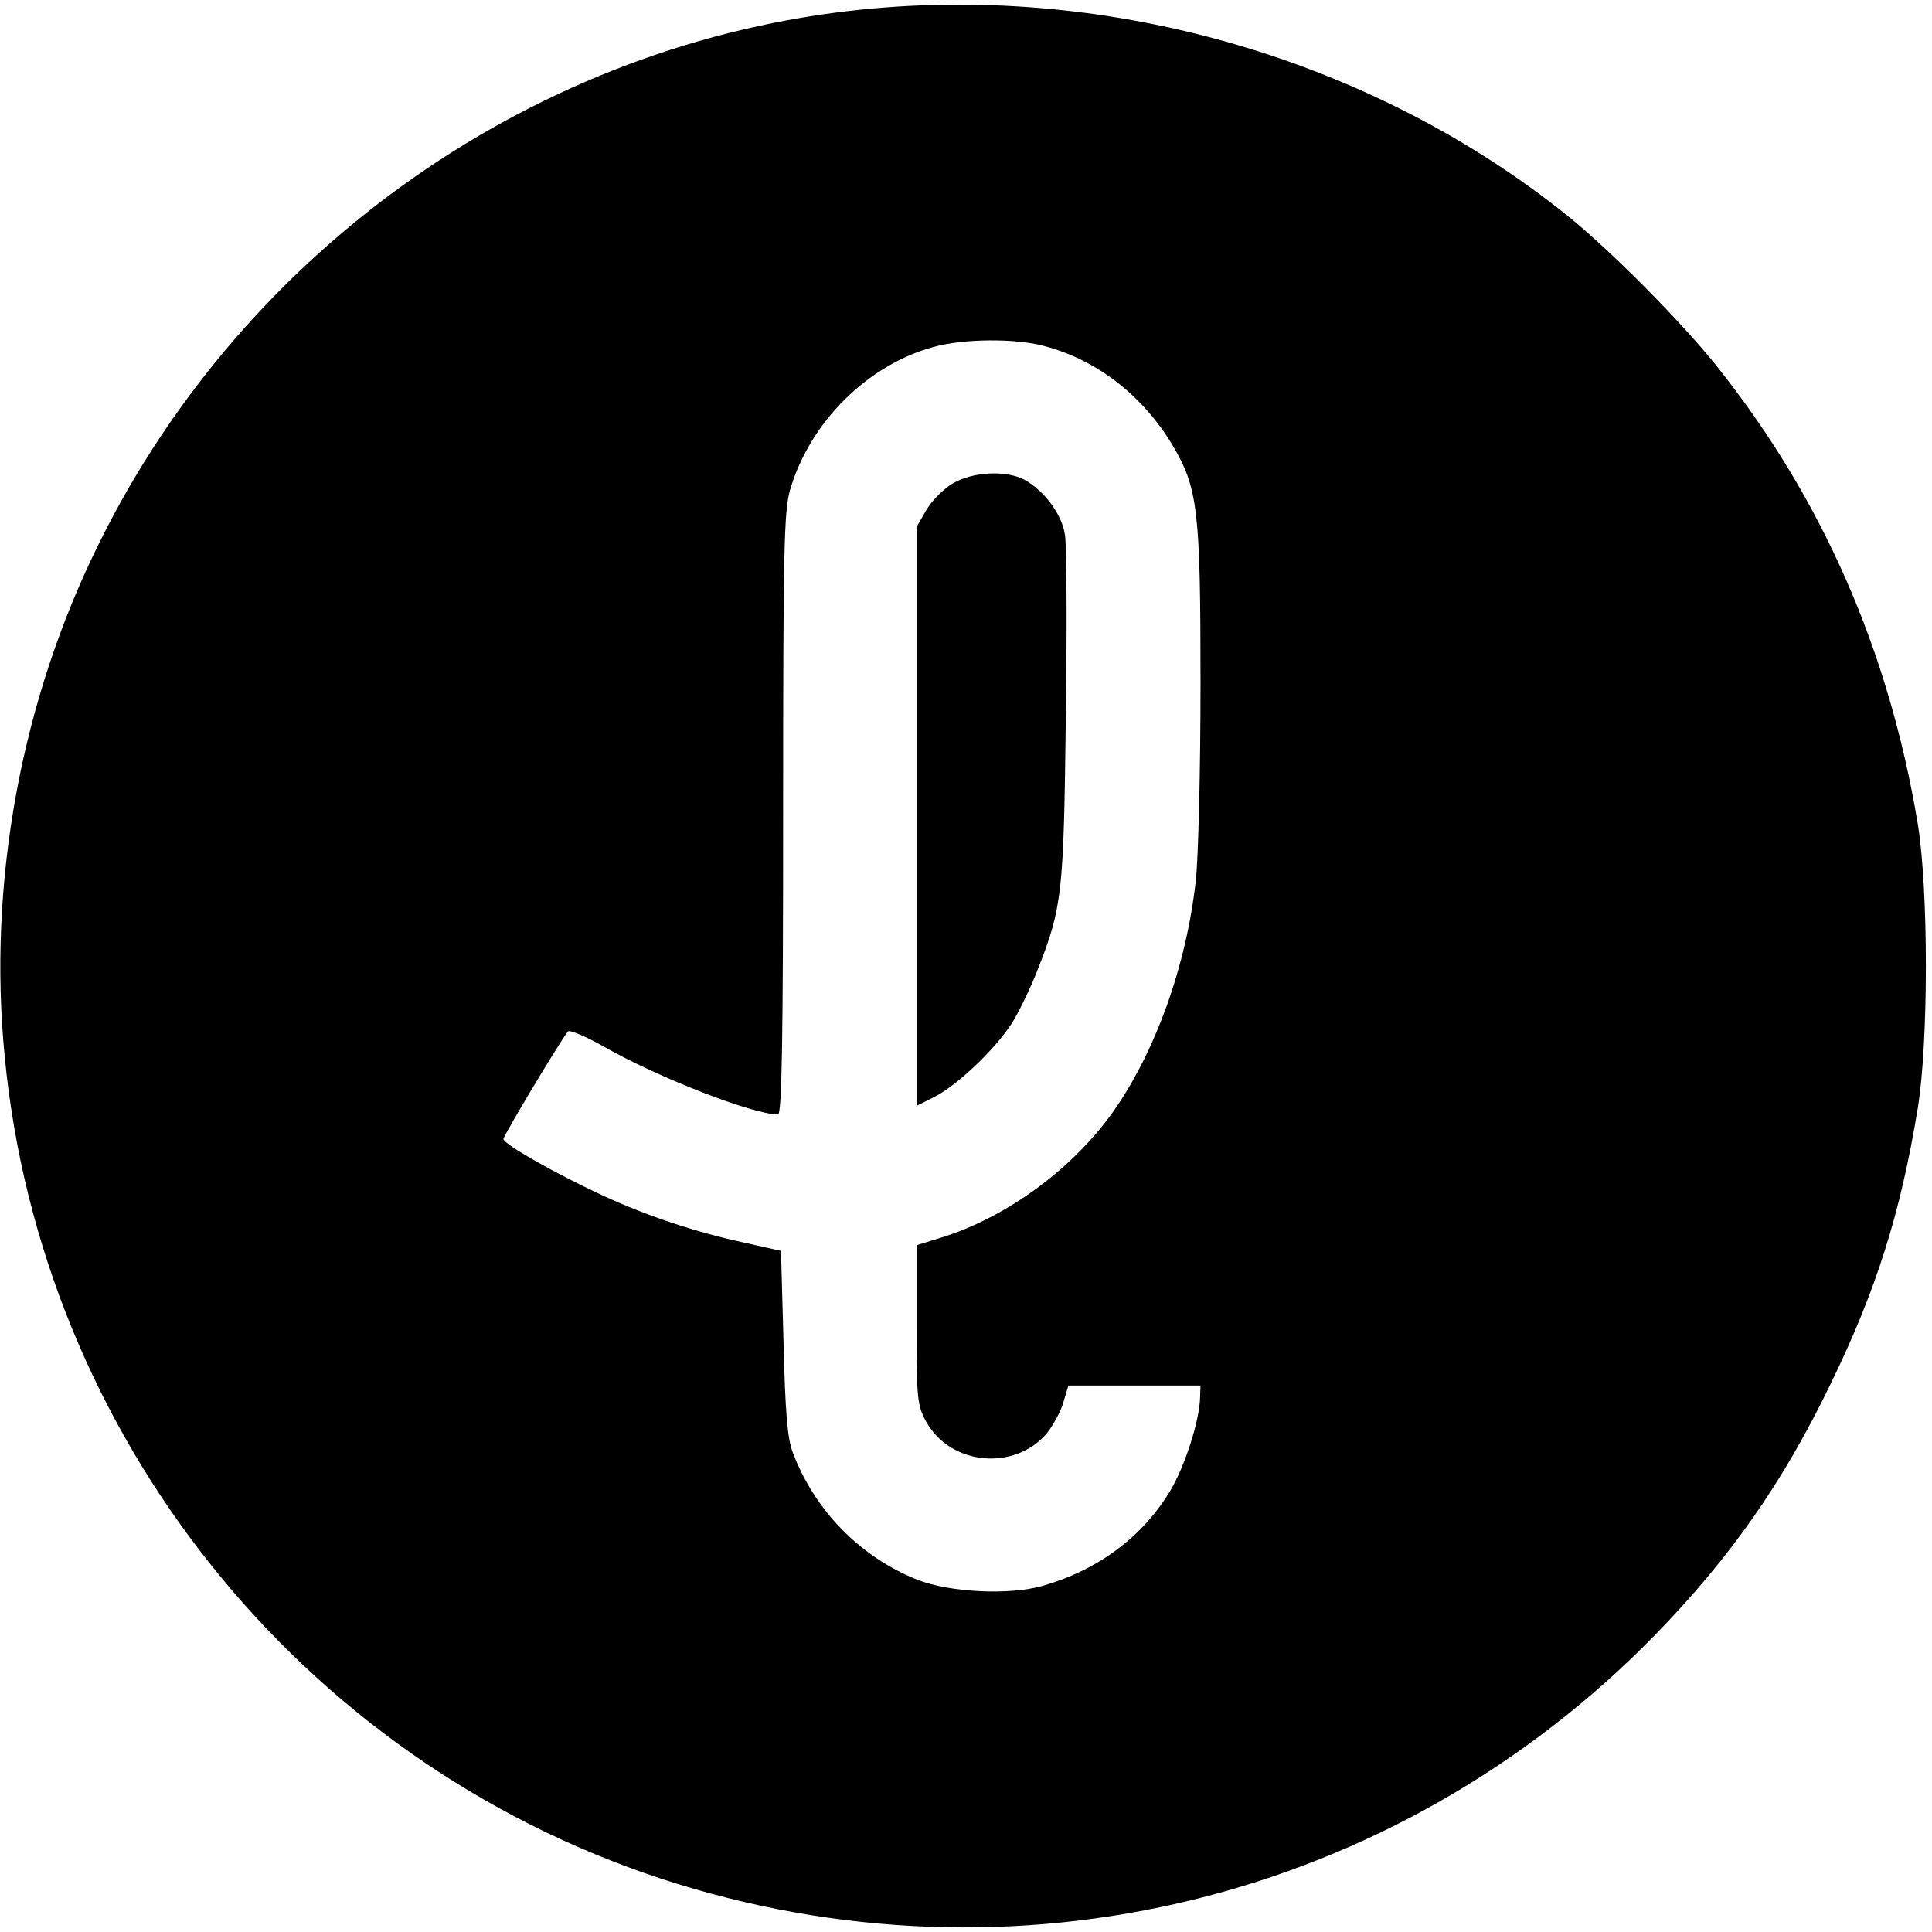 <?xml version="1.0" standalone="no"?>
<!DOCTYPE svg PUBLIC "-//W3C//DTD SVG 20010904//EN"
 "http://www.w3.org/TR/2001/REC-SVG-20010904/DTD/svg10.dtd">
<svg version="1.0" xmlns="http://www.w3.org/2000/svg"
 width="449pt" height="449pt" viewBox="0 0 449 449"
 preserveAspectRatio="xMidYMid meet">
<g transform="translate(0,449) scale(0.1,-0.1)"
fill="#000000" stroke="none">
<path d="M2005 4468 c-754 -76 -1433 -550 -1774 -1239 -182 -366 -260 -791
-220 -1195 85 -881 687 -1634 1525 -1910 819 -269 1708 -51 2311 567 175 180
297 354 408 584 106 218 162 396 202 640 25 154 25 506 0 660 -67 403 -222
757 -468 1065 -84 105 -249 271 -349 351 -450 360 -1053 536 -1635 477z m421
-782 c123 -32 229 -115 298 -229 60 -101 66 -150 66 -557 0 -198 -5 -404 -11
-457 -22 -198 -94 -398 -193 -538 -95 -133 -247 -244 -398 -291 l-58 -18 0
-185 c0 -174 2 -188 23 -226 57 -101 205 -114 280 -26 14 18 32 50 38 71 l12
40 154 0 153 0 -1 -27 c-1 -54 -35 -160 -69 -217 -64 -107 -167 -184 -295
-221 -78 -23 -218 -16 -294 14 -132 53 -237 160 -288 294 -13 32 -18 93 -22
256 l-6 214 -85 19 c-111 24 -224 61 -330 110 -108 50 -230 119 -230 131 0 8
134 231 150 250 4 4 40 -11 81 -34 127 -73 349 -159 407 -159 9 0 12 166 12
698 0 610 2 705 16 753 46 158 181 292 335 333 69 19 189 20 255 2z"/>
<path d="M2215 3367 c-22 -13 -49 -40 -62 -62 l-23 -40 0 -673 0 -672 42 21
c54 28 139 109 179 170 17 27 44 83 60 124 58 147 61 178 66 589 3 208 2 399
-2 423 -7 48 -49 104 -96 129 -42 21 -117 18 -164 -9z"/>
</g>
</svg>
